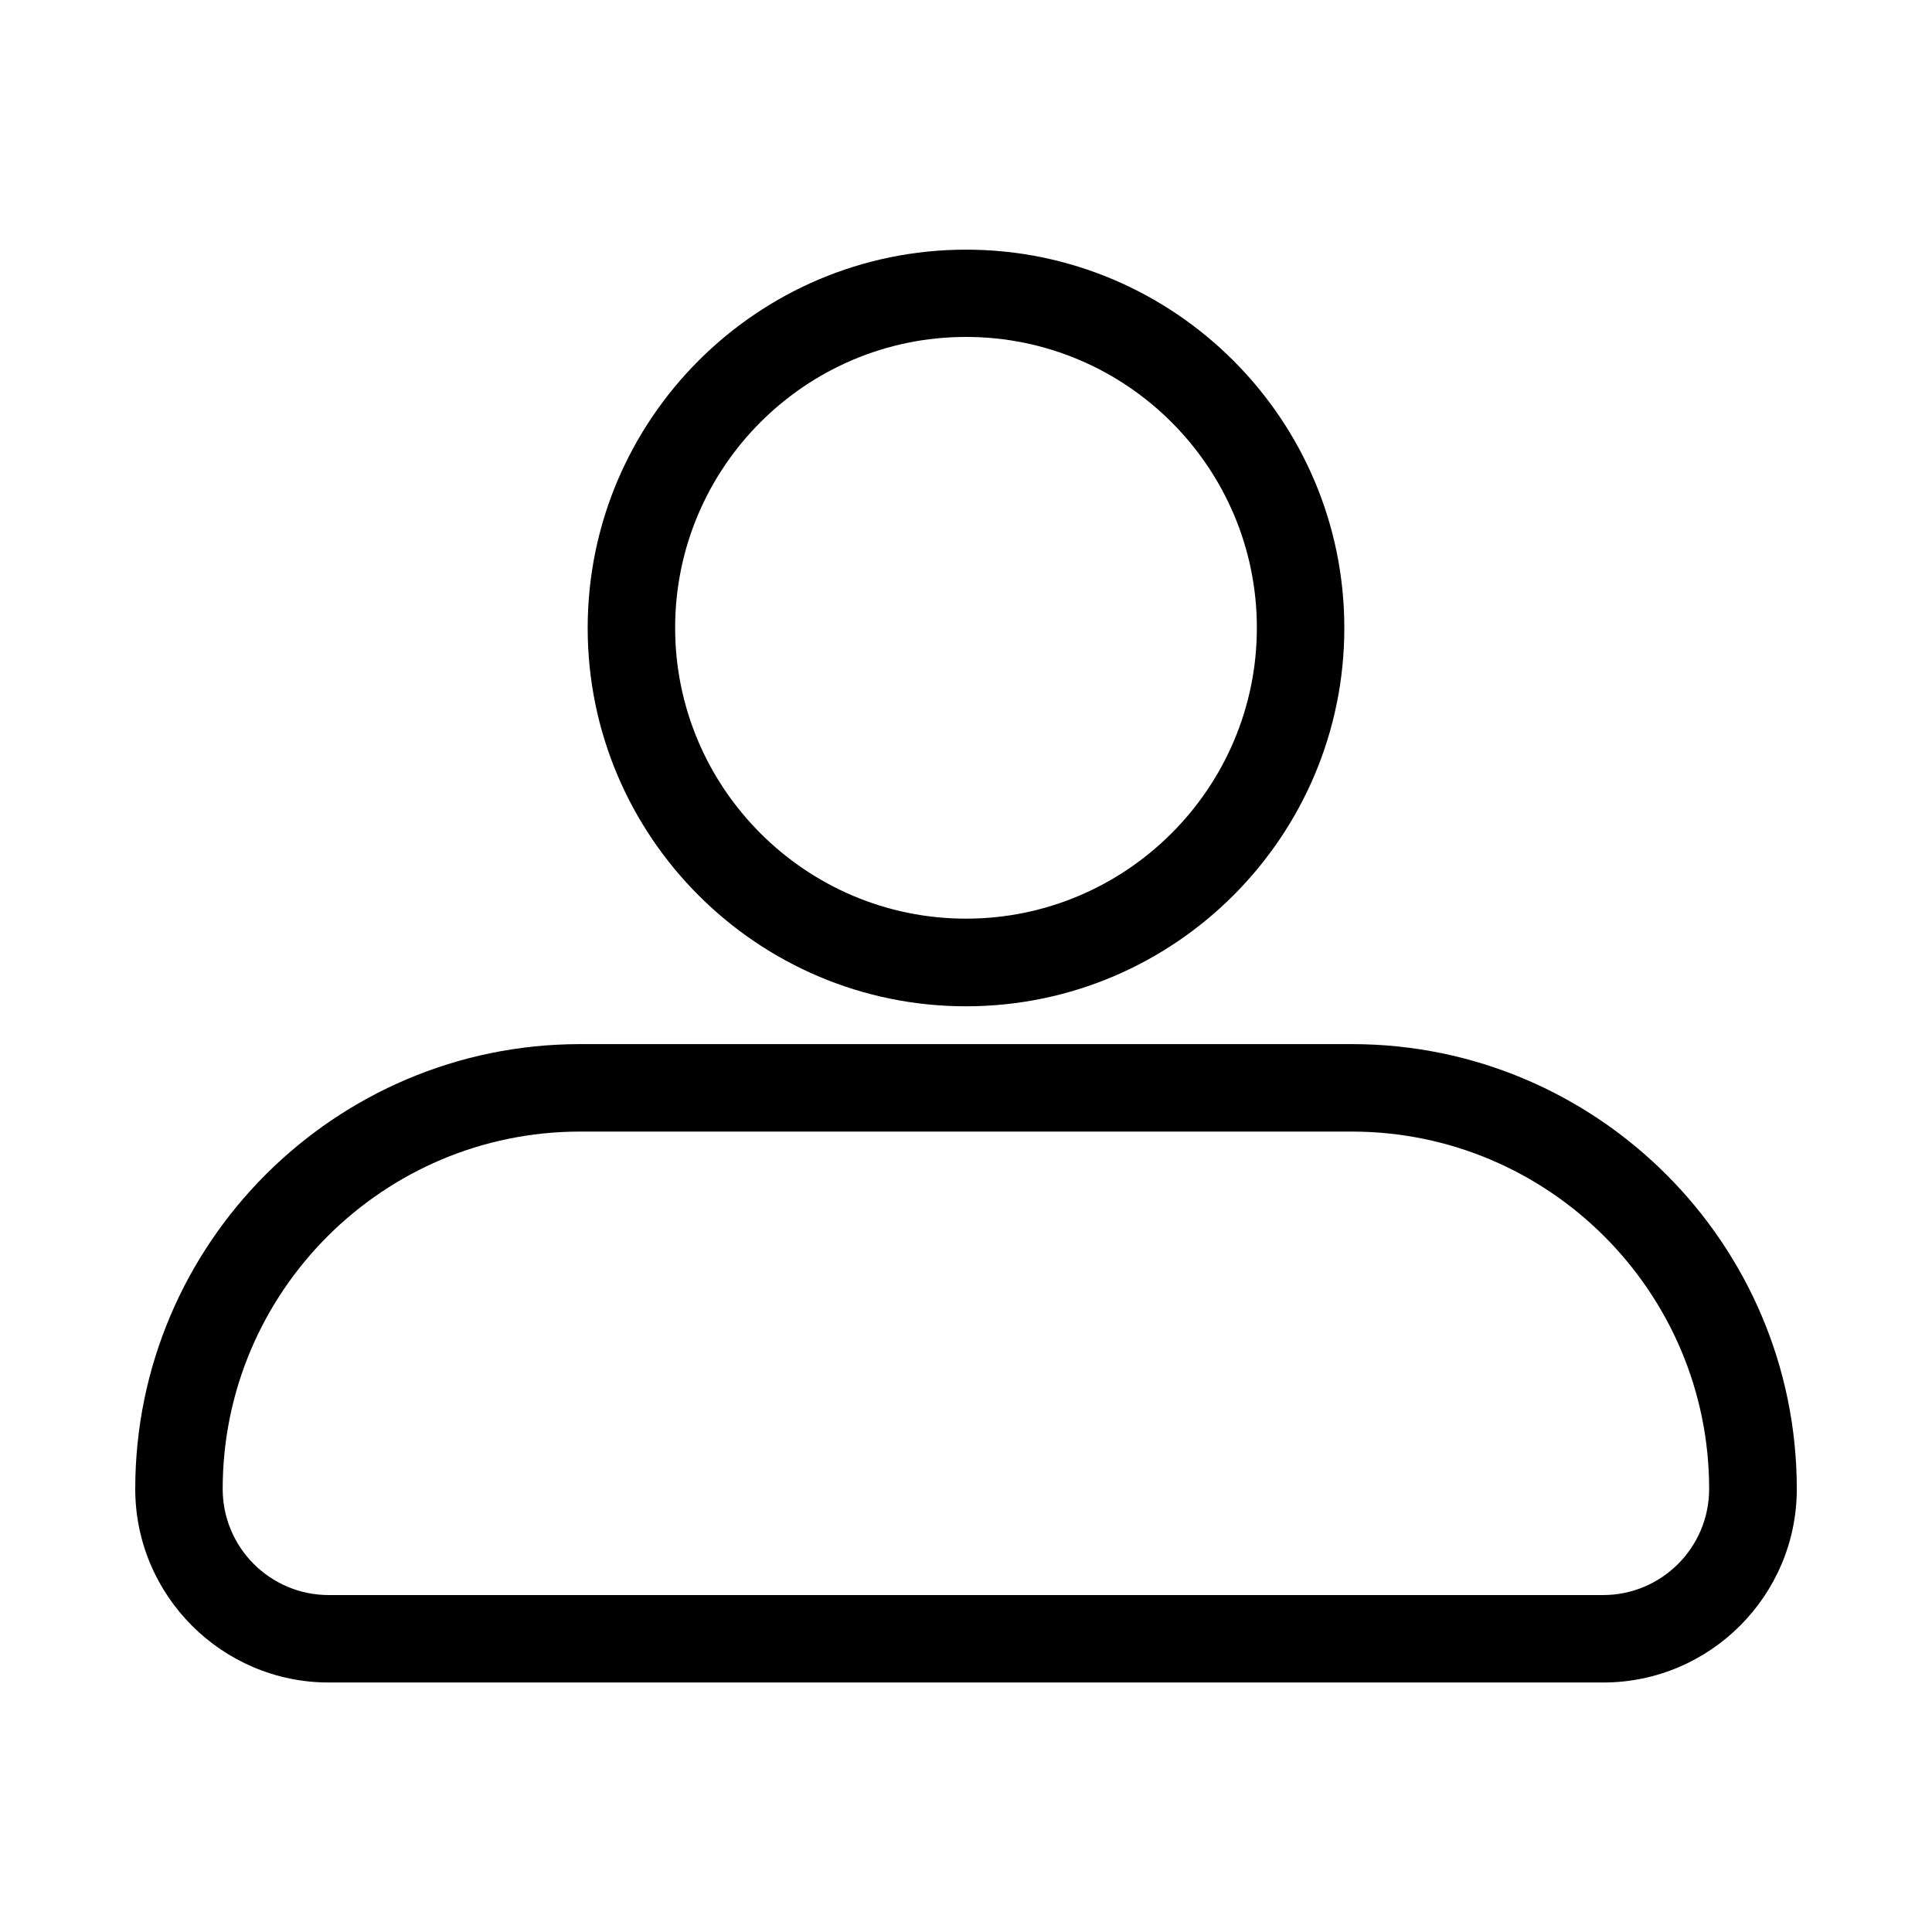 <?xml version="1.0" encoding="UTF-8"?>
<!-- Uploaded to: ICON Repo, www.iconrepo.com, Generator: ICON Repo Mixer Tools -->
<svg fill="#000000" width="800px" height="800px" version="1.1" viewBox="144 144 512 512" xmlns="http://www.w3.org/2000/svg">
 <g>
  <path d="m400 410.68c-55.316 0-100.26-44.988-100.26-100.26s44.988-100.26 100.26-100.26 100.26 44.988 100.26 100.26c0 55.266-44.941 100.26-100.26 100.26zm0-177.39c-42.523 0-77.082 34.613-77.082 77.082 0 42.473 34.613 77.082 77.082 77.082 42.473 0 77.082-34.613 77.082-77.082 0-42.473-34.562-77.082-77.082-77.082z"/>
  <path d="m568.88 589.88h-337.75c-28.266 0-51.289-23.023-51.289-51.289 0-64.992 52.898-117.89 117.89-117.89h204.55c64.992 0 117.89 52.898 117.89 117.89 0.004 28.266-23.02 51.289-51.285 51.289zm-271.15-146c-52.195 0-94.715 42.473-94.715 94.715 0 15.516 12.594 28.113 28.113 28.113h337.7c15.516 0 28.113-12.594 28.113-28.113 0-52.195-42.473-94.715-94.715-94.715z"/>
 </g>
</svg>